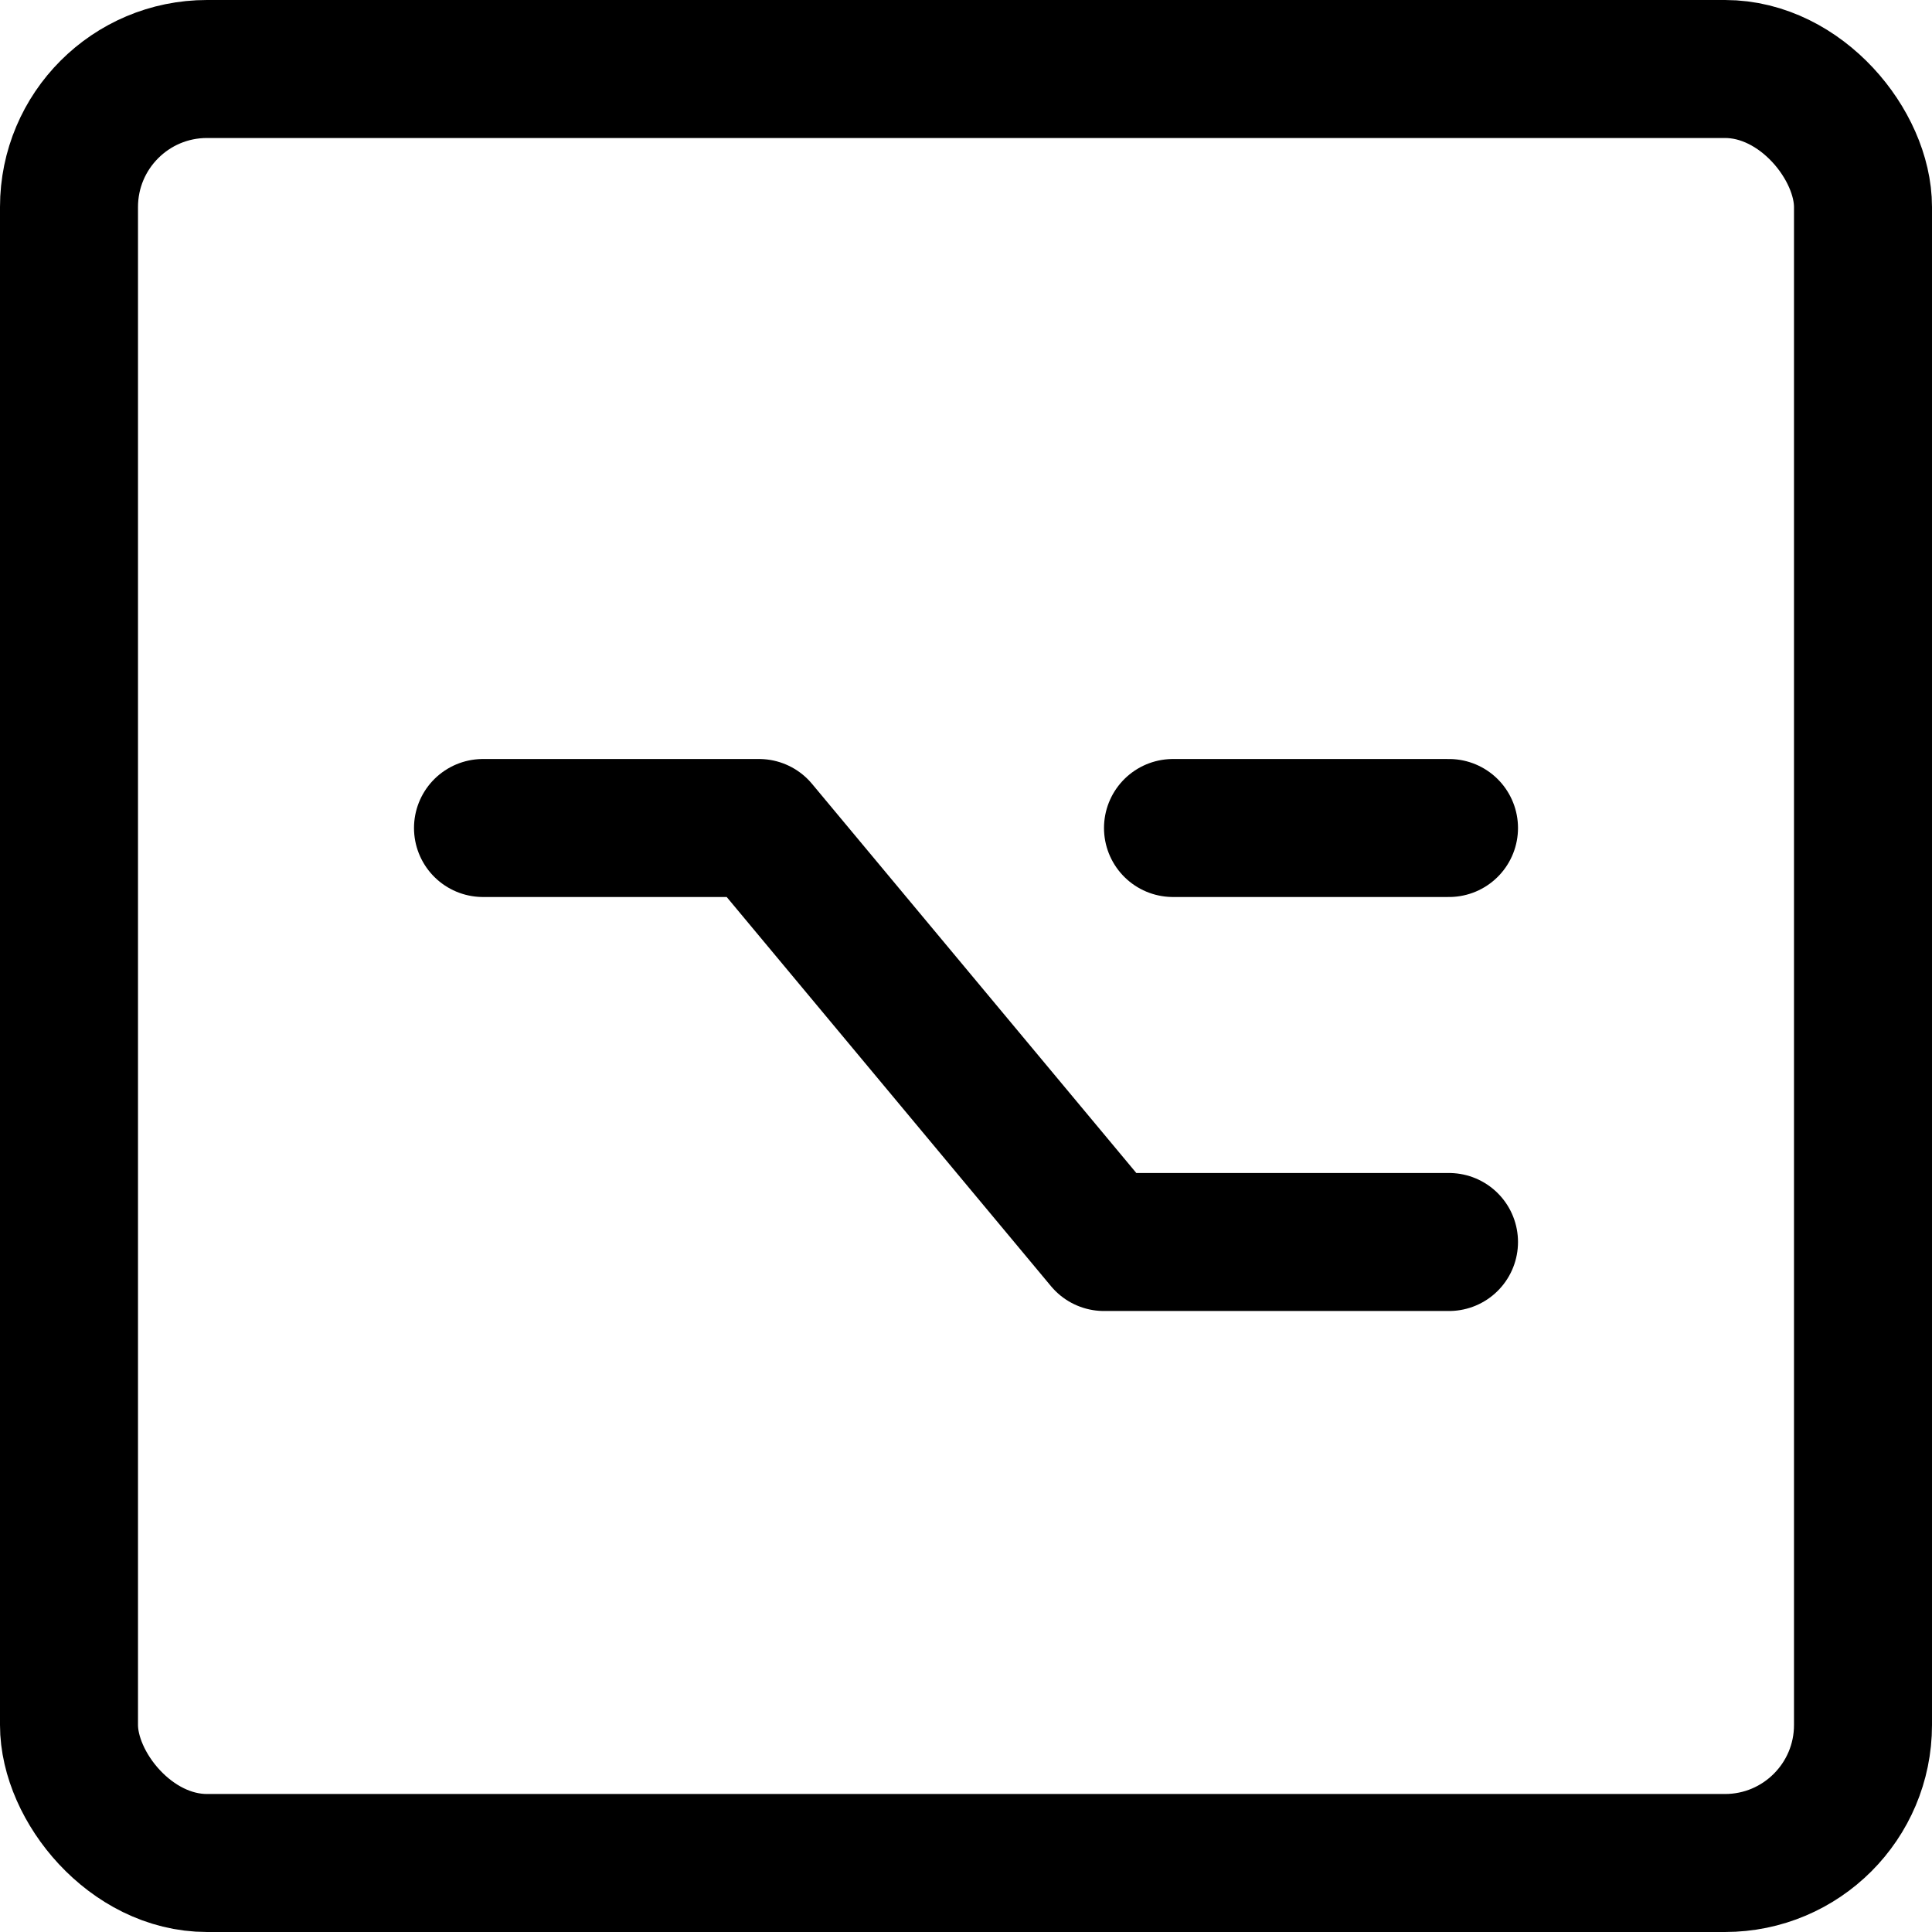 <svg xmlns="http://www.w3.org/2000/svg" viewBox="0 0 14 14">
  
<g transform="matrix(1,0,0,1,0,0)"><g>
    <rect x="0.5" y="0.5" width="13" height="13" rx="1" style="fill: none;stroke: #000000;stroke-linecap: round;stroke-linejoin: round"></rect>
    <polyline points="3.5 6 5.5 6 8 9 10.5 9" style="fill: none;stroke: #000000;stroke-linecap: round;stroke-linejoin: round"></polyline>
    <line x1="8.5" y1="6" x2="10.5" y2="6" style="fill: none;stroke: #000000;stroke-linecap: round;stroke-linejoin: round"></line>
  </g></g></svg>